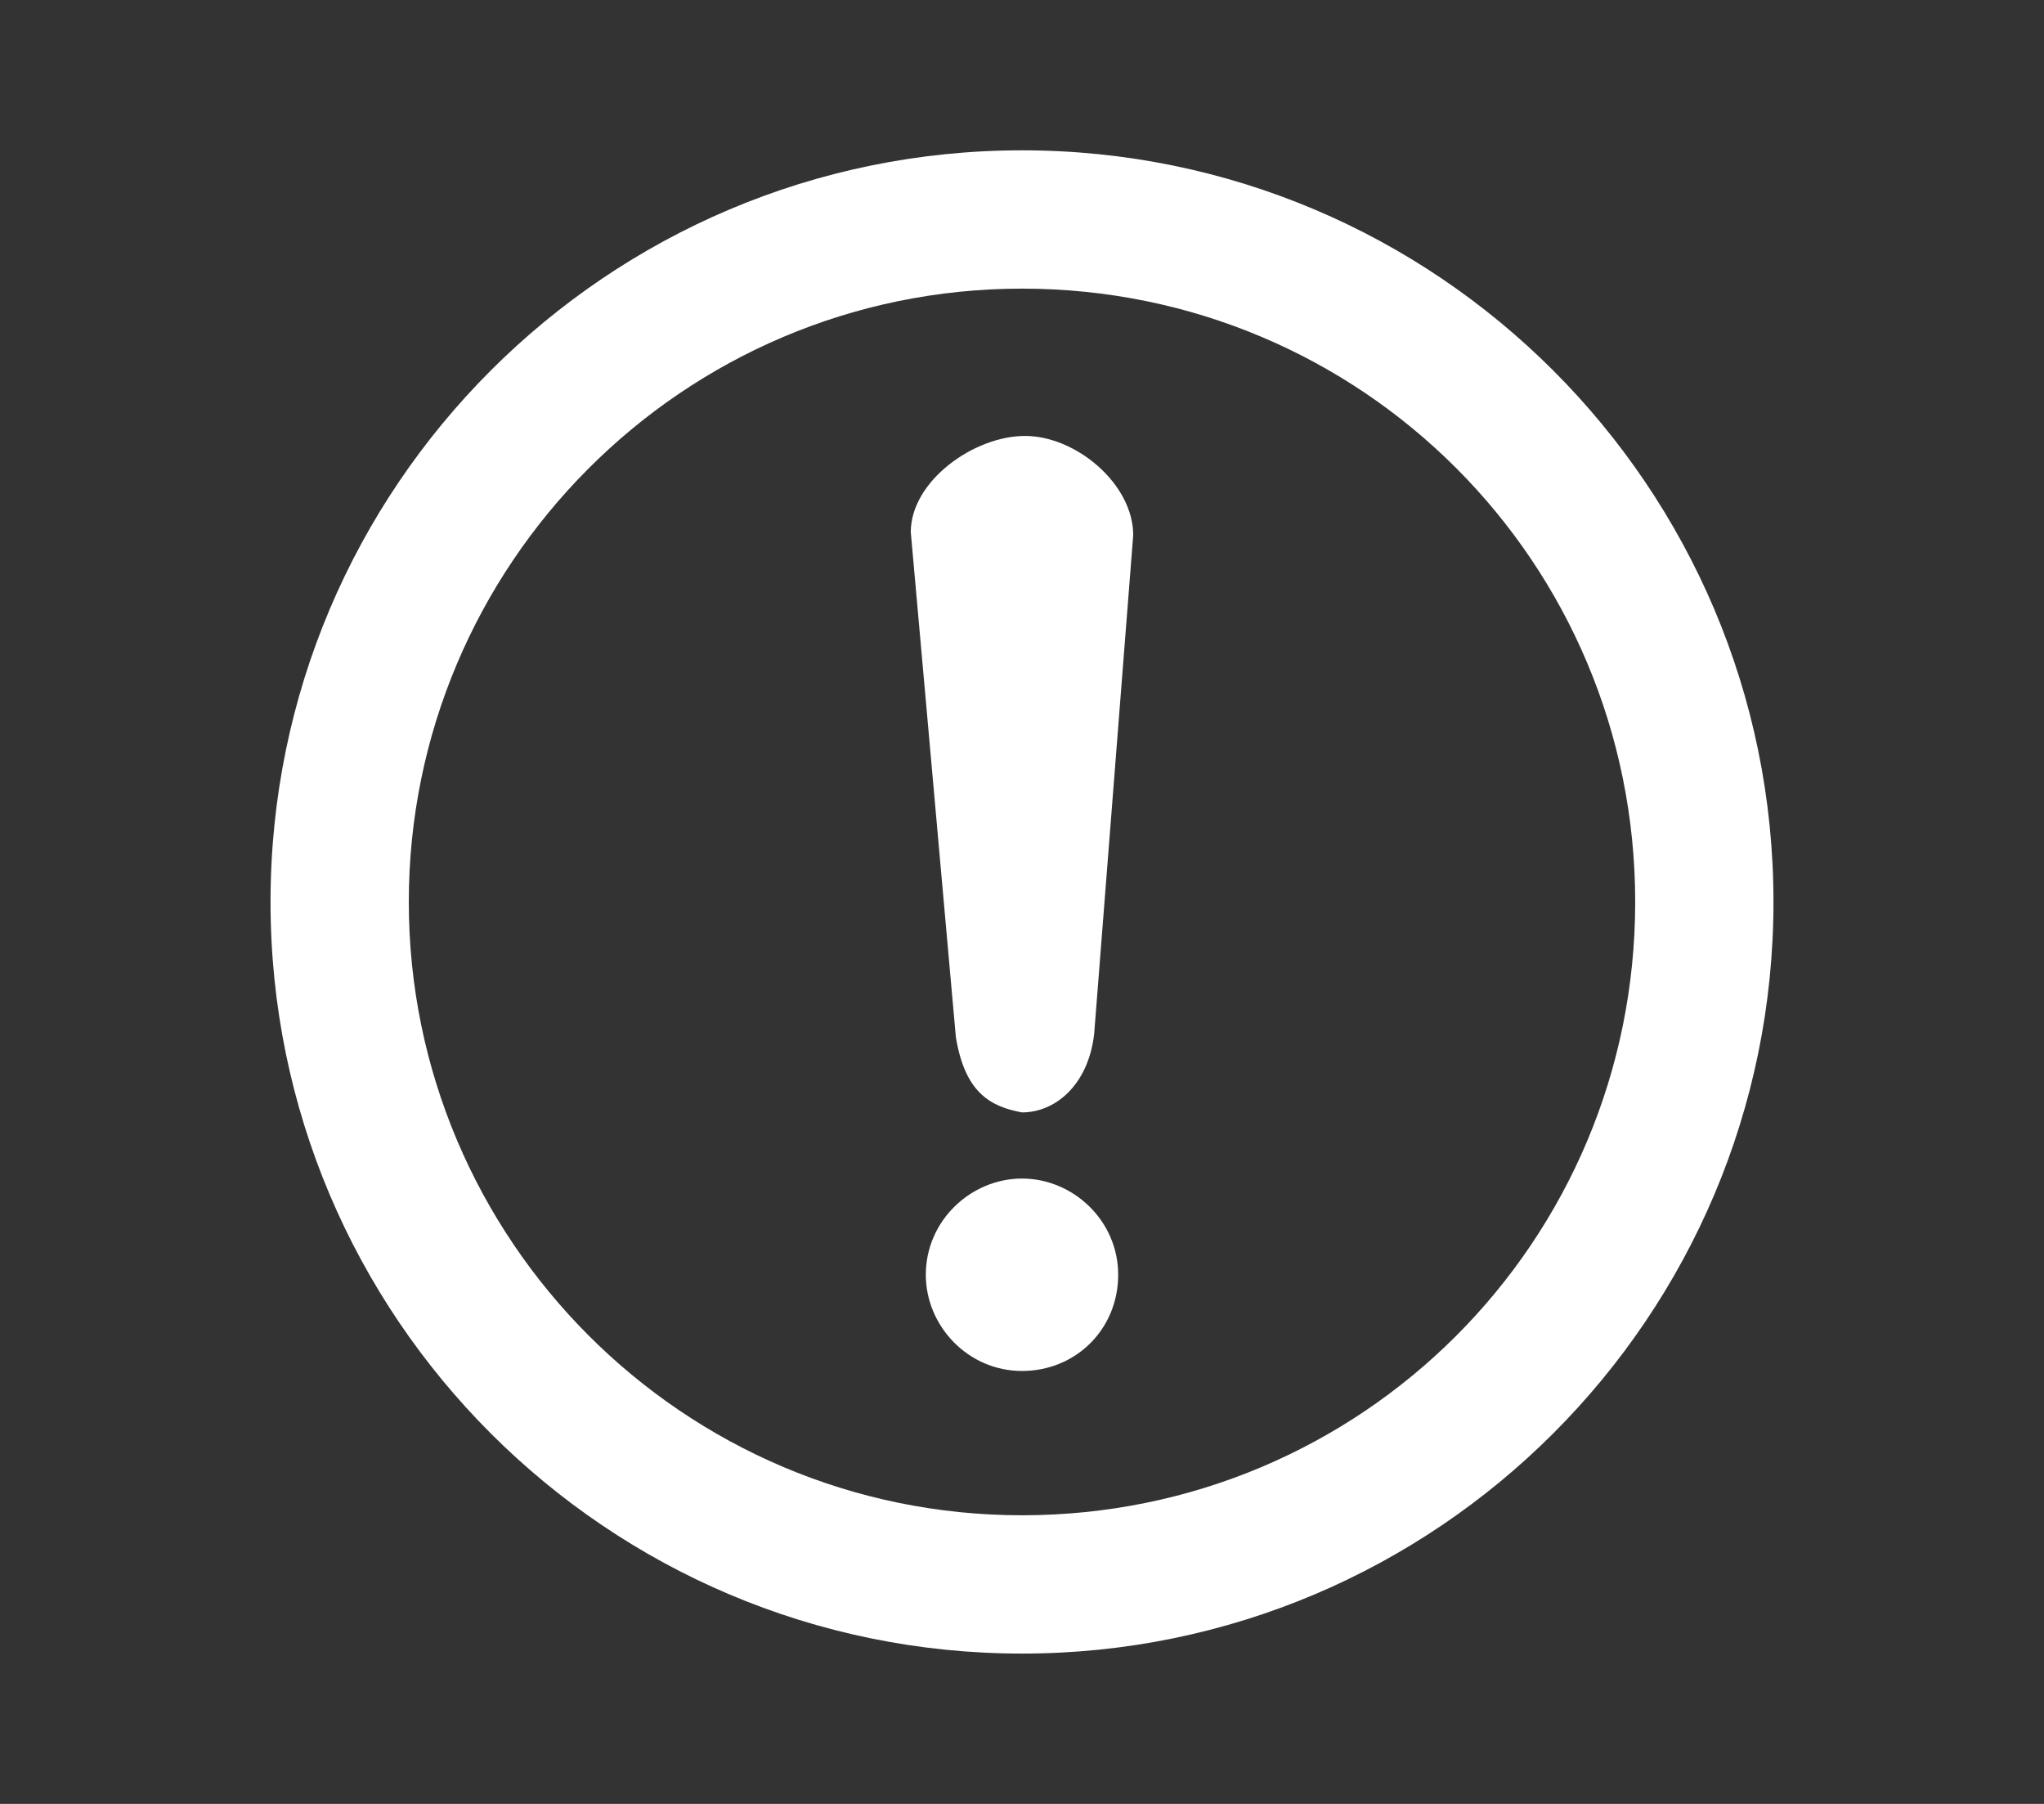 <?xml version="1.0" encoding="utf-8"?>
<!-- Generator: Adobe Illustrator 28.2.0, SVG Export Plug-In . SVG Version: 6.00 Build 0)  -->
<svg version="1.1" id="Calque_1" xmlns="http://www.w3.org/2000/svg" xmlns:xlink="http://www.w3.org/1999/xlink" x="0px" y="0px"
	 width="68px" height="60px" viewBox="0 0 68 60" style="enable-background:new 0 0 68 60;" xml:space="preserve">
<rect x="0" y="0" width="68" height="60" fill="#333333" stroke="none"/>
<style type="text/css">
	.st0{fill:#FFFFFF;}
</style>
<g>
	<path class="st0" d="M54.4,30c0-11.3-9.1-20.4-20.4-20.4S13.6,18.8,13.6,30c0,11.2,9.1,20.4,20.4,20.4S54.4,41.3,54.4,30 M59,30
		c0,13.8-11.2,25-25,25C20.2,55,9,43.8,9,30S20.2,5,34,5C47.8,5,59,16.2,59,30 M34,39.2c-1.7,0-3.2,1.4-3.2,3.2
		c0,1.7,1.4,3.2,3.2,3.2s3.2-1.4,3.2-3.2C37.2,40.6,35.7,39.2,34,39.2 M36.4,34.4C36.2,36.1,35.1,37,34,37c-0.8,0,0,0,0,0
		c-1.1-0.2-1.9-0.7-2.2-2.5l-1.5-16.8c0-1.7,2.1-3.2,3.8-3.2c1.7,0,3.6,1.6,3.6,3.3L36.4,34.4z"/>
</g>
</svg>
